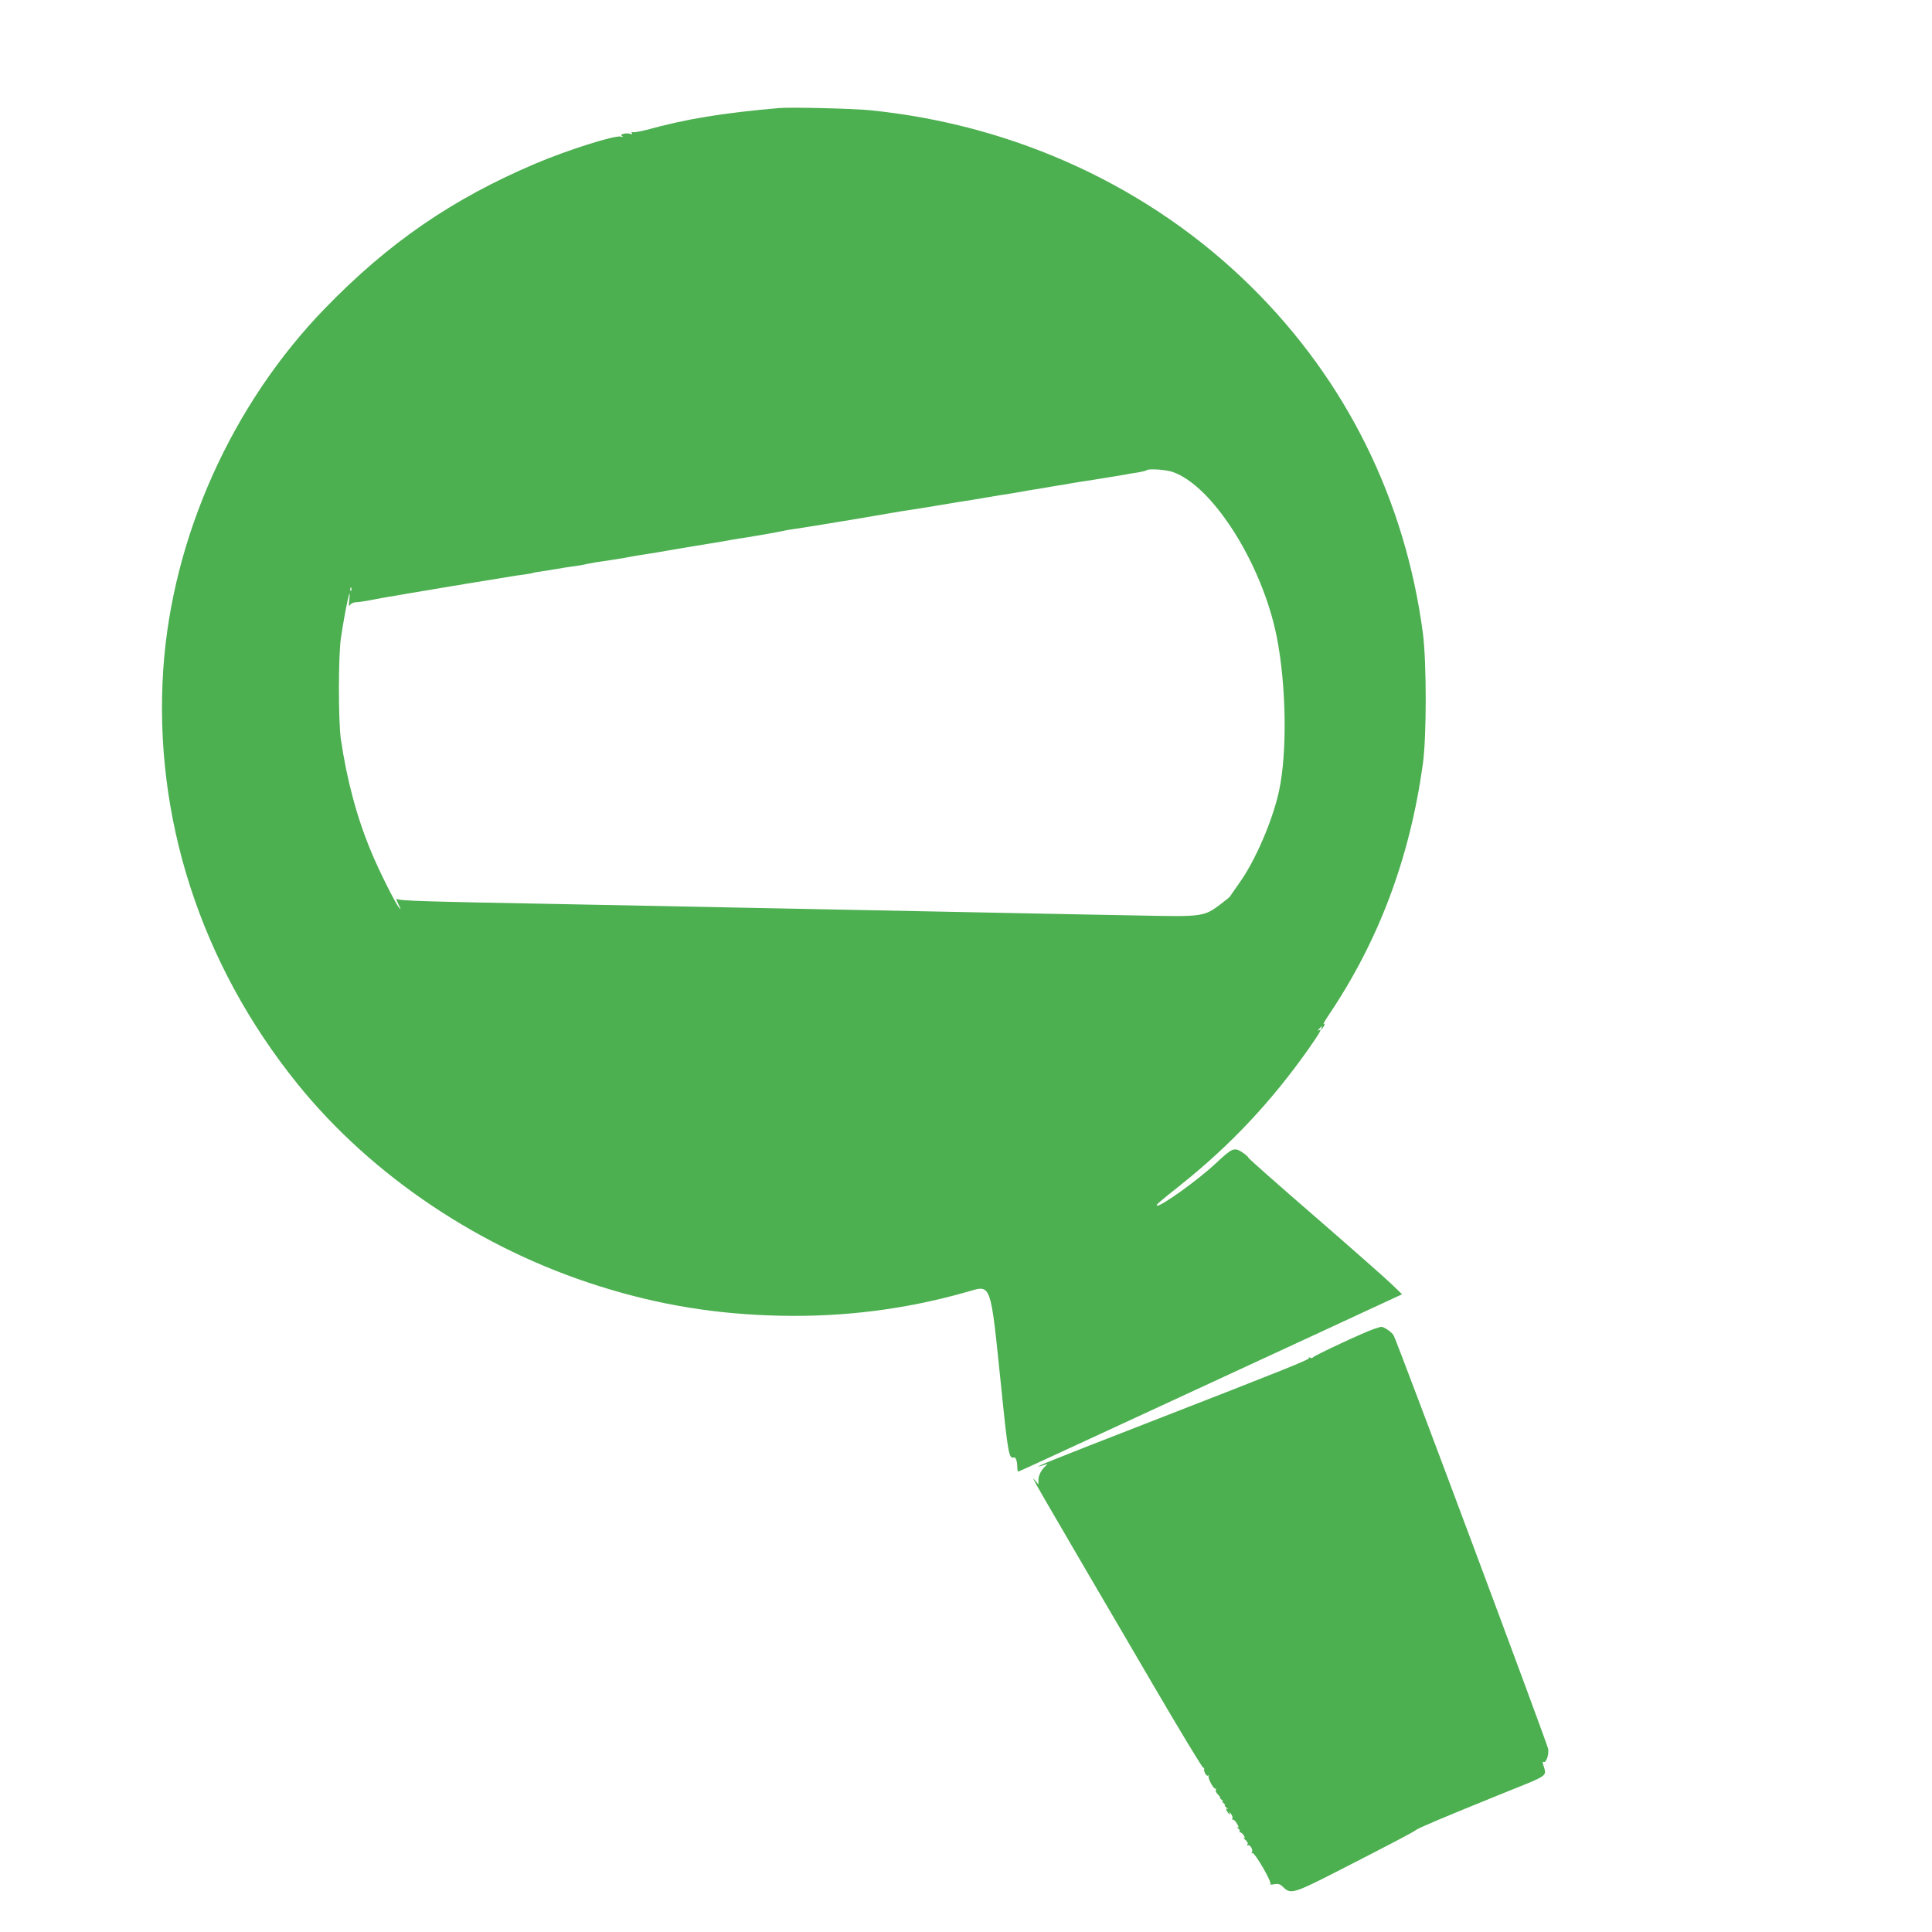 <?xml version="1.0" standalone="no"?>
<!DOCTYPE svg PUBLIC "-//W3C//DTD SVG 20010904//EN"
 "http://www.w3.org/TR/2001/REC-SVG-20010904/DTD/svg10.dtd">
<svg version="1.0" xmlns="http://www.w3.org/2000/svg"
 width="1280pt" height="1280pt" viewBox="0 0 1280 1280"
 preserveAspectRatio="xMidYMid meet">
<g transform="translate(0,1280) scale(0.1,-0.1)"
fill="#4caf50" stroke="none">
<path d="M5160 12084 c-376 -33 -609 -71 -879 -145 -41 -11 -81 -17 -88 -15
-9 4 -11 1 -7 -6 5 -8 2 -9 -10 -5 -10 4 -29 4 -43 1 -19 -5 -22 -9 -11 -16 9
-7 6 -7 -9 -3 -38 11 -357 -90 -568 -180 -548 -233 -970 -523 -1390 -956 -618
-636 -1013 -1516 -1073 -2389 -67 -982 247 -1955 888 -2750 493 -611 1214
-1094 2000 -1341 397 -125 775 -187 1200 -196 421 -9 828 42 1230 156 173 49
159 87 235 -647 42 -414 50 -460 81 -448 13 5 24 -24 24 -66 0 -16 3 -28 6
-28 3 0 283 129 622 286 340 157 910 421 1269 587 l652 302 -67 65 c-37 36
-266 238 -509 449 -244 211 -443 387 -443 392 0 5 -18 20 -40 35 -52 34 -67
28 -169 -68 -119 -113 -381 -301 -397 -285 -5 5 13 21 166 143 324 259 596
549 839 894 79 113 93 139 69 124 -9 -5 -9 -2 1 9 15 18 26 23 16 7 -3 -5 -4
-10 -1 -10 3 0 10 10 17 21 8 17 8 20 -1 14 -7 -4 10 26 37 66 329 490 534
1037 620 1659 25 183 25 672 0 865 -117 882 -506 1670 -1132 2290 -668 663
-1567 1079 -2535 1175 -112 11 -525 21 -600 14z m2607 -2410 c267 -90 596
-611 692 -1094 63 -320 70 -764 15 -1020 -42 -195 -158 -464 -263 -610 -33
-47 -62 -88 -63 -91 -2 -3 -30 -26 -63 -51 -107 -80 -119 -82 -510 -74 -187 3
-560 11 -830 16 -269 5 -719 14 -1000 20 -600 12 -1323 26 -2020 40 -926 17
-1079 22 -1094 34 -8 6 -5 -7 8 -34 19 -38 19 -41 3 -21 -25 31 -135 251 -182
366 -96 229 -162 477 -202 750 -17 122 -17 552 1 670 28 190 70 379 55 249 -4
-38 -3 -45 6 -31 6 9 23 17 38 17 15 0 63 7 107 16 44 8 94 18 110 20 17 2 44
7 60 10 44 8 64 11 230 39 112 19 153 26 175 29 14 3 68 12 120 20 52 8 124
20 160 26 92 16 110 18 155 24 22 3 47 7 55 10 8 3 33 7 55 10 22 3 67 10 100
16 33 6 78 13 100 16 54 7 76 11 105 18 14 3 41 8 60 11 19 3 64 9 100 15 36
5 90 14 120 20 30 6 84 15 120 20 36 6 90 14 120 20 115 20 147 25 360 60 30
5 69 12 85 15 17 3 59 10 95 15 108 18 183 31 225 40 22 5 60 12 85 15 49 7
121 19 215 34 59 10 94 16 158 26 82 14 264 45 287 49 14 3 70 12 125 20 55 8
138 22 185 30 47 8 101 17 120 20 41 6 142 22 185 30 17 3 59 10 95 16 36 5
79 12 95 15 17 3 55 10 85 15 30 5 69 11 85 14 17 3 59 10 95 16 36 5 79 13
95 16 17 3 55 9 85 14 78 11 238 38 280 45 19 4 59 11 89 15 29 5 56 12 59 15
12 11 124 4 169 -11z m-5440 -786 c-3 -8 -6 -5 -6 6 -1 11 2 17 5 13 3 -3 4
-12 1 -19z"/>
<path d="M9105 3996 c-58 -18 -399 -177 -406 -189 -4 -5 -13 -6 -20 -2 -8 5
-11 4 -6 -1 9 -9 -112 -58 -1083 -436 -618 -240 -755 -296 -700 -282 14 4 32
9 40 12 12 4 12 2 -1 -9 -29 -25 -49 -63 -49 -94 l0 -30 -21 25 c-38 46 -47
62 771 -1336 184 -315 338 -570 343 -567 4 2 6 1 5 -4 -5 -18 14 -53 25 -47 7
4 9 4 5 -1 -9 -10 29 -85 43 -85 6 0 8 -4 4 -10 -3 -5 3 -18 15 -30 11 -11 17
-20 13 -20 -4 0 2 -7 13 -16 10 -8 12 -13 4 -9 -8 4 -6 -1 4 -9 11 -9 16 -16
11 -16 -5 0 0 -7 11 -16 10 -8 13 -12 6 -9 -11 6 -12 3 -3 -14 12 -22 27 -30
16 -9 -4 7 1 4 9 -7 9 -11 14 -25 11 -33 -2 -7 -1 -11 3 -8 5 3 17 -9 27 -26
13 -22 14 -29 4 -24 -8 4 -6 1 3 -7 10 -8 15 -17 11 -20 -3 -4 -1 -7 5 -7 6 0
16 -10 23 -21 9 -17 8 -20 -3 -14 -7 4 -2 -2 11 -13 15 -12 21 -24 16 -32 -5
-8 -4 -11 3 -6 14 8 36 -30 26 -46 -4 -6 -3 -8 3 -5 14 9 133 -196 119 -205
-6 -4 5 -5 25 -2 30 5 40 2 62 -20 47 -47 73 -39 345 100 358 183 515 265 532
279 19 15 174 80 558 236 337 136 309 116 286 198 -5 16 -3 22 3 18 16 -10 36
49 30 86 -5 34 -996 2687 -1023 2738 -12 24 -69 62 -86 58 -2 0 -21 -6 -43
-13z"/>
</g>
</svg>
